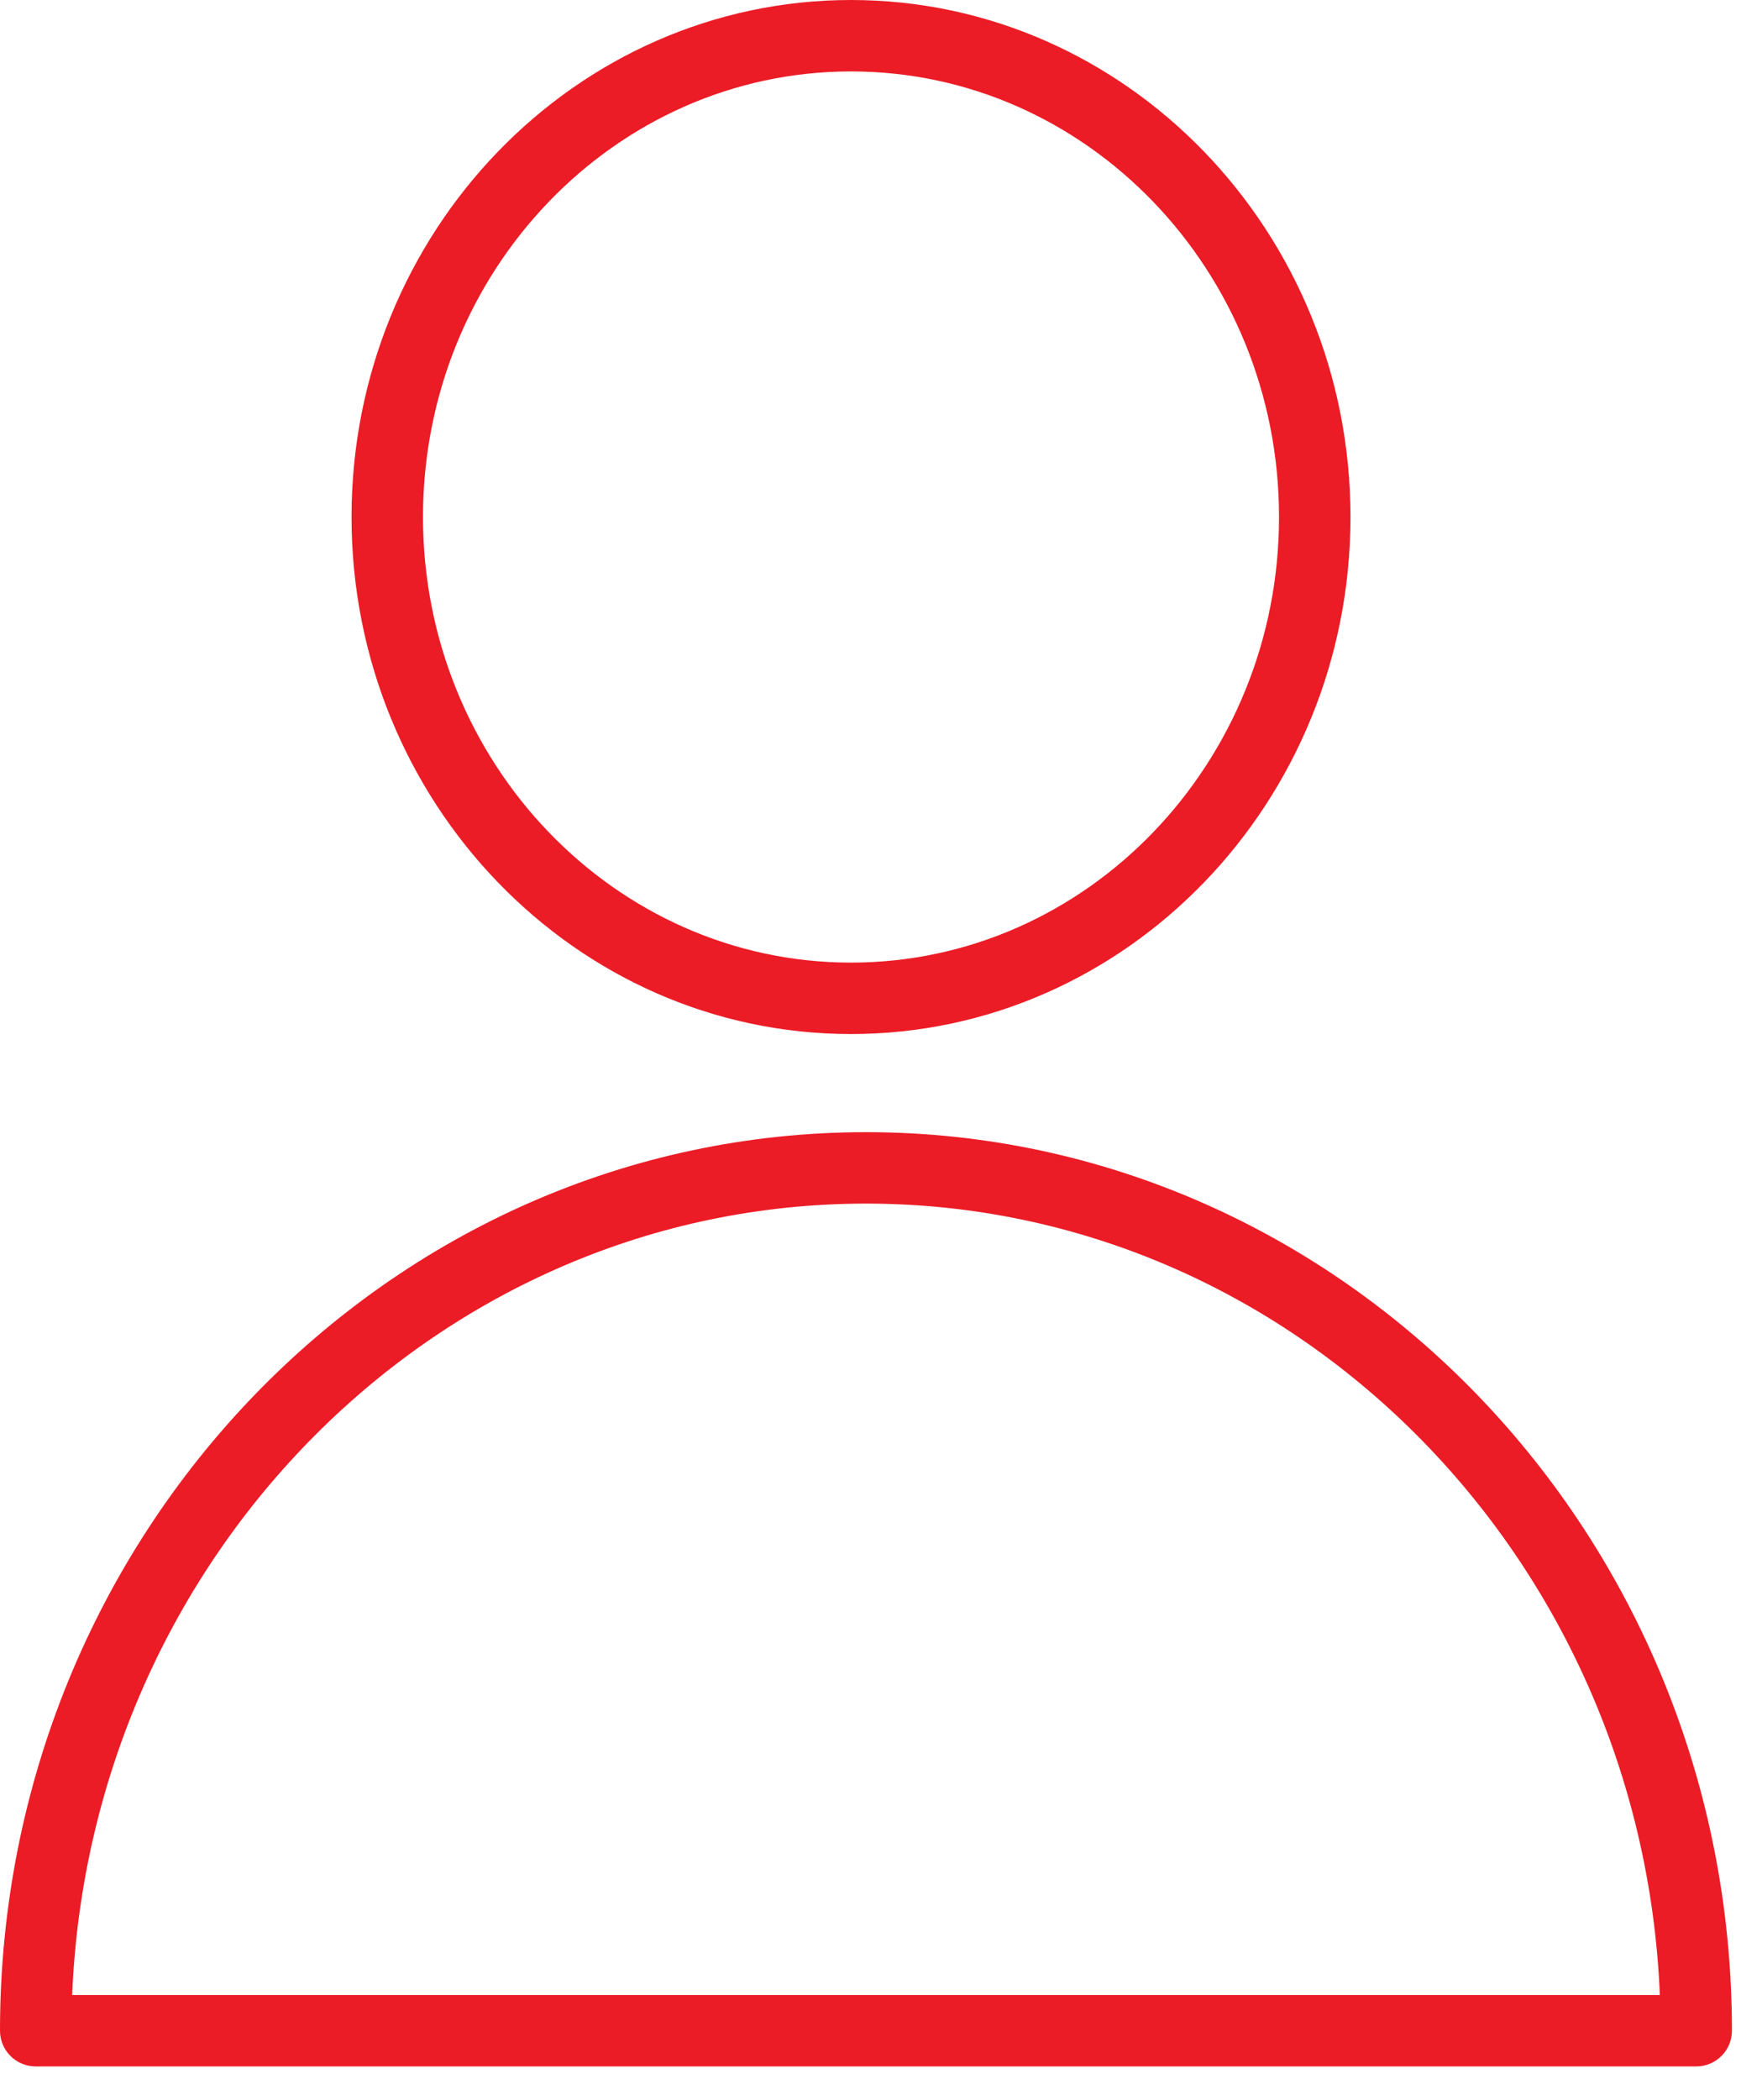 <svg width="47" height="56" viewBox="0 0 47 56" fill="none" xmlns="http://www.w3.org/2000/svg">
<path d="M23.099 30.194C10.362 30.194 0 40.944 0 54.157C0 54.683 0.426 55.11 0.953 55.11H45.246C45.772 55.11 46.198 54.683 46.198 54.157C46.198 40.944 35.837 30.194 23.099 30.194ZM1.925 53.205C2.405 41.482 11.719 32.099 23.1 32.099C34.479 32.099 43.793 41.482 44.275 53.205H1.925Z" fill="#EB1C26"/>
<path d="M22.7 27.577C30.046 27.577 36.023 21.392 36.023 13.788C36.023 6.185 30.046 0 22.7 0C15.353 0 9.377 6.185 9.377 13.788C9.377 21.392 15.354 27.577 22.7 27.577ZM22.7 1.905C28.995 1.905 34.117 7.236 34.117 13.788C34.117 20.34 28.995 25.672 22.7 25.672C16.404 25.672 11.283 20.34 11.283 13.788C11.283 7.236 16.404 1.905 22.7 1.905Z" fill="#EB1C26"/>
</svg>

